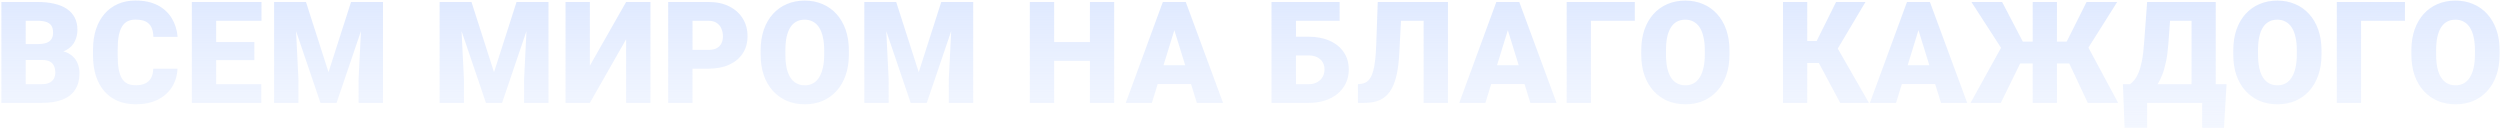 <svg width="1409" height="72" viewBox="0 0 1409 72" fill="none" xmlns="http://www.w3.org/2000/svg">
<path d="M23.981 33.82H9.333L9.255 24.836H21.13C23.265 24.836 24.971 24.602 26.247 24.133C27.523 23.638 28.447 22.922 29.02 21.984C29.619 21.047 29.919 19.875 29.919 18.469C29.919 16.854 29.619 15.552 29.02 14.562C28.421 13.573 27.471 12.857 26.169 12.414C24.893 11.945 23.239 11.711 21.208 11.711H14.489V58H0.778V1.125H21.208C24.723 1.125 27.861 1.451 30.622 2.102C33.382 2.727 35.726 3.69 37.653 4.992C39.606 6.294 41.091 7.935 42.106 9.914C43.122 11.867 43.63 14.172 43.63 16.828C43.63 19.146 43.135 21.32 42.145 23.352C41.156 25.383 39.502 27.037 37.184 28.312C34.893 29.562 31.755 30.213 27.77 30.266L23.981 33.82ZM23.434 58H6.013L10.7 47.453H23.434C25.309 47.453 26.807 47.167 27.927 46.594C29.072 45.995 29.893 45.214 30.387 44.25C30.908 43.26 31.169 42.167 31.169 40.969C31.169 39.51 30.921 38.247 30.427 37.18C29.958 36.112 29.203 35.292 28.161 34.719C27.119 34.12 25.726 33.82 23.981 33.82H12.458L12.536 24.836H26.325L29.528 28.43C33.33 28.273 36.338 28.807 38.552 30.031C40.791 31.255 42.393 32.87 43.356 34.875C44.32 36.88 44.802 38.977 44.802 41.164C44.802 44.888 43.994 48 42.38 50.5C40.791 53 38.408 54.875 35.231 56.125C32.054 57.375 28.122 58 23.434 58ZM86.362 38.742H100.034C99.852 42.7 98.784 46.19 96.831 49.211C94.878 52.232 92.17 54.589 88.706 56.281C85.269 57.948 81.206 58.781 76.519 58.781C72.717 58.781 69.318 58.143 66.323 56.867C63.355 55.591 60.829 53.755 58.745 51.359C56.688 48.964 55.112 46.06 54.019 42.648C52.951 39.237 52.417 35.396 52.417 31.125V28.039C52.417 23.768 52.977 19.927 54.097 16.516C55.243 13.078 56.857 10.162 58.941 7.766C61.05 5.344 63.576 3.495 66.519 2.219C69.462 0.943 72.73 0.305 76.323 0.305C81.271 0.305 85.451 1.19 88.862 2.961C92.274 4.732 94.917 7.167 96.792 10.266C98.667 13.338 99.774 16.841 100.113 20.773H86.441C86.389 18.638 86.024 16.854 85.347 15.422C84.67 13.963 83.602 12.87 82.144 12.141C80.685 11.412 78.745 11.047 76.323 11.047C74.631 11.047 73.159 11.359 71.909 11.984C70.659 12.609 69.618 13.599 68.784 14.953C67.951 16.307 67.326 18.065 66.909 20.227C66.519 22.362 66.323 24.94 66.323 27.961V31.125C66.323 34.146 66.506 36.724 66.87 38.859C67.235 40.995 67.821 42.74 68.628 44.094C69.435 45.448 70.477 46.45 71.753 47.102C73.055 47.727 74.644 48.039 76.519 48.039C78.602 48.039 80.36 47.714 81.792 47.062C83.225 46.385 84.331 45.37 85.112 44.016C85.894 42.635 86.31 40.878 86.362 38.742ZM147.259 47.453V58H116.947V47.453H147.259ZM121.83 1.125V58H108.119V1.125H121.83ZM143.353 23.703V33.898H116.947V23.703H143.353ZM147.377 1.125V11.711H116.947V1.125H147.377ZM161.281 1.125H172.453L185.148 40.695L197.844 1.125H209.016L189.68 58H180.617L161.281 1.125ZM154.484 1.125H166.047L168.195 44.719V58H154.484V1.125ZM204.25 1.125H215.852V58H202.102V44.719L204.25 1.125ZM254.559 1.125H265.731L278.427 40.695L291.122 1.125H302.294L282.958 58H273.895L254.559 1.125ZM247.763 1.125H259.325L261.473 44.719V58H247.763V1.125ZM297.528 1.125H309.13V58H295.38V44.719L297.528 1.125ZM332.448 37.023L352.878 1.125H366.589V58H352.878V22.141L332.448 58H318.738V1.125H332.448V37.023ZM399.283 38.703H385.142V28.117H399.283C401.21 28.117 402.772 27.792 403.97 27.141C405.168 26.49 406.041 25.591 406.588 24.445C407.16 23.273 407.447 21.958 407.447 20.5C407.447 18.938 407.16 17.492 406.588 16.164C406.041 14.836 405.168 13.768 403.97 12.961C402.772 12.128 401.21 11.711 399.283 11.711H390.298V58H376.588V1.125H399.283C403.84 1.125 407.759 1.958 411.041 3.625C414.348 5.292 416.887 7.583 418.658 10.5C420.429 13.391 421.314 16.698 421.314 20.422C421.314 24.094 420.429 27.297 418.658 30.031C416.887 32.766 414.348 34.901 411.041 36.438C407.759 37.948 403.84 38.703 399.283 38.703ZM478.422 28.43V30.734C478.422 35.083 477.81 38.99 476.586 42.453C475.388 45.891 473.682 48.833 471.469 51.281C469.255 53.703 466.638 55.565 463.617 56.867C460.596 58.143 457.263 58.781 453.617 58.781C449.945 58.781 446.586 58.143 443.539 56.867C440.518 55.565 437.888 53.703 435.648 51.281C433.435 48.833 431.716 45.891 430.492 42.453C429.294 38.99 428.695 35.083 428.695 30.734V28.43C428.695 24.081 429.294 20.174 430.492 16.711C431.716 13.247 433.422 10.305 435.609 7.883C437.823 5.435 440.44 3.573 443.461 2.297C446.508 0.995 449.867 0.344 453.539 0.344C457.185 0.344 460.518 0.995 463.539 2.297C466.586 3.573 469.216 5.435 471.43 7.883C473.643 10.305 475.362 13.247 476.586 16.711C477.81 20.174 478.422 24.081 478.422 28.43ZM464.516 30.734V28.352C464.516 25.539 464.268 23.065 463.773 20.93C463.305 18.768 462.602 16.958 461.664 15.5C460.727 14.042 459.568 12.948 458.188 12.219C456.833 11.463 455.284 11.086 453.539 11.086C451.716 11.086 450.128 11.463 448.773 12.219C447.419 12.948 446.286 14.042 445.375 15.5C444.464 16.958 443.773 18.768 443.305 20.93C442.862 23.065 442.641 25.539 442.641 28.352V30.734C442.641 33.521 442.862 35.995 443.305 38.156C443.773 40.292 444.464 42.102 445.375 43.586C446.312 45.07 447.458 46.19 448.812 46.945C450.193 47.7 451.794 48.078 453.617 48.078C455.362 48.078 456.911 47.7 458.266 46.945C459.62 46.19 460.753 45.07 461.664 43.586C462.602 42.102 463.305 40.292 463.773 38.156C464.268 35.995 464.516 33.521 464.516 30.734ZM493.928 1.125H505.1L517.795 40.695L530.491 1.125H541.663L522.327 58H513.264L493.928 1.125ZM487.131 1.125H498.694L500.842 44.719V58H487.131V1.125ZM536.897 1.125H548.498V58H534.748V44.719L536.897 1.125ZM618.73 23.703V34.25H589.55V23.703H618.73ZM594.12 1.125V58H580.409V1.125H594.12ZM627.948 1.125V58H614.277V1.125H627.948ZM663.064 13.078L649.197 58H634.47L655.369 1.125H664.705L663.064 13.078ZM674.548 58L660.642 13.078L658.845 1.125H668.298L689.314 58H674.548ZM674.002 36.789V47.375H644.822V36.789H674.002ZM755.014 1.125V11.711H730.288V58H716.616V1.125H755.014ZM725.209 20.695H737.436C742.045 20.695 746.056 21.463 749.467 23C752.879 24.537 755.509 26.685 757.358 29.445C759.233 32.206 760.17 35.435 760.17 39.133C760.17 41.919 759.636 44.471 758.569 46.789C757.501 49.081 755.965 51.073 753.959 52.766C751.98 54.432 749.597 55.721 746.811 56.633C744.025 57.544 740.9 58 737.436 58H716.655V1.125H730.405V47.453H737.436C739.389 47.453 741.03 47.075 742.358 46.32C743.712 45.565 744.741 44.562 745.444 43.312C746.147 42.036 746.498 40.617 746.498 39.055C746.498 37.544 746.147 36.203 745.444 35.031C744.741 33.859 743.712 32.935 742.358 32.258C741.03 31.581 739.389 31.242 737.436 31.242H725.209V20.695ZM806.809 1.125V11.711H777.434V1.125H806.809ZM816.067 1.125V58H802.356V1.125H816.067ZM776.497 1.125H790.13L788.645 30.031C788.411 34.406 787.968 38.182 787.317 41.359C786.666 44.51 785.794 47.167 784.7 49.328C783.606 51.464 782.291 53.169 780.755 54.445C779.218 55.721 777.434 56.633 775.403 57.18C773.398 57.727 771.145 58 768.645 58H765.325V47.453L766.809 47.297C768.007 47.167 769.062 46.841 769.973 46.32C770.885 45.773 771.666 44.966 772.317 43.898C772.994 42.831 773.554 41.464 773.997 39.797C774.44 38.13 774.791 36.112 775.052 33.742C775.338 31.346 775.533 28.547 775.638 25.344L776.497 1.125ZM851.027 13.078L837.159 58H822.433L843.331 1.125H852.667L851.027 13.078ZM862.511 58L848.605 13.078L846.808 1.125H856.261L877.277 58H862.511ZM861.964 36.789V47.375H832.784V36.789H861.964ZM921.377 1.125V11.711H896.65V58H882.978V1.125H921.377ZM974.734 28.43V30.734C974.734 35.083 974.122 38.99 972.898 42.453C971.701 45.891 969.995 48.833 967.781 51.281C965.568 53.703 962.951 55.565 959.93 56.867C956.909 58.143 953.576 58.781 949.93 58.781C946.258 58.781 942.898 58.143 939.852 56.867C936.831 55.565 934.201 53.703 931.961 51.281C929.747 48.833 928.029 45.891 926.805 42.453C925.607 38.99 925.008 35.083 925.008 30.734V28.43C925.008 24.081 925.607 20.174 926.805 16.711C928.029 13.247 929.734 10.305 931.922 7.883C934.135 5.435 936.753 3.573 939.773 2.297C942.82 0.995 946.18 0.344 949.852 0.344C953.497 0.344 956.831 0.995 959.852 2.297C962.898 3.573 965.529 5.435 967.742 7.883C969.956 10.305 971.674 13.247 972.898 16.711C974.122 20.174 974.734 24.081 974.734 28.43ZM960.828 30.734V28.352C960.828 25.539 960.581 23.065 960.086 20.93C959.617 18.768 958.914 16.958 957.977 15.5C957.039 14.042 955.88 12.948 954.5 12.219C953.146 11.463 951.596 11.086 949.852 11.086C948.029 11.086 946.44 11.463 945.086 12.219C943.732 12.948 942.599 14.042 941.688 15.5C940.776 16.958 940.086 18.768 939.617 20.93C939.174 23.065 938.953 25.539 938.953 28.352V30.734C938.953 33.521 939.174 35.995 939.617 38.156C940.086 40.292 940.776 42.102 941.688 43.586C942.625 45.07 943.771 46.19 945.125 46.945C946.505 47.7 948.107 48.078 949.93 48.078C951.674 48.078 953.224 47.7 954.578 46.945C955.932 46.19 957.065 45.07 957.977 43.586C958.914 42.102 959.617 40.292 960.086 38.156C960.581 35.995 960.828 33.521 960.828 30.734ZM1018.56 1.125V58H1004.89V1.125H1018.56ZM1051.37 1.125L1030.94 35.5H1016.18L1014.54 23.117H1023.87L1034.81 1.125H1051.37ZM1037.15 58L1023.83 33.117L1033.79 23.938L1053.33 58H1037.15ZM1082.46 13.078L1068.6 58H1053.87L1074.77 1.125H1084.1L1082.46 13.078ZM1093.95 58L1080.04 13.078L1078.25 1.125H1087.7L1108.71 58H1093.95ZM1093.4 36.789V47.375H1064.22V36.789H1093.4ZM1133.48 35.773L1111.1 1.125H1128.4L1140.04 23.43H1149.49L1147.85 35.773H1133.48ZM1139.73 33.391L1127.66 58H1110.59L1128.05 26.477L1139.73 33.391ZM1159.3 1.125V58H1145.63V1.125H1159.3ZM1193.24 1.125L1171.41 35.773H1156.92L1155.24 23.43H1164.81L1175.98 1.125H1193.24ZM1176.68 58L1165.12 33.391L1176.84 26.477L1193.79 58H1176.68ZM1245.55 47.453V58H1205.59V47.453H1245.55ZM1210.12 47.453V71.945H1197.42L1196.48 47.453H1210.12ZM1254.88 47.453L1253.44 71.984H1241.13V47.453H1254.88ZM1239.57 1.125V11.711H1211.02V1.125H1239.57ZM1248.79 1.125V58H1235.16V1.125H1248.79ZM1210.12 1.125H1223.79L1222.11 24.445C1221.82 28.43 1221.37 31.893 1220.74 34.836C1220.12 37.779 1219.38 40.318 1218.52 42.453C1217.66 44.589 1216.72 46.425 1215.7 47.961C1214.69 49.497 1213.62 50.839 1212.5 51.984C1211.41 53.13 1210.31 54.172 1209.22 55.109C1208.12 56.047 1207.07 57.01 1206.05 58H1197.73V47.453H1200.47C1201.28 46.88 1202.08 46.112 1202.89 45.148C1203.72 44.159 1204.51 42.818 1205.23 41.125C1205.96 39.432 1206.6 37.232 1207.15 34.523C1207.7 31.815 1208.11 28.456 1208.4 24.445L1210.12 1.125ZM1308.4 28.43V30.734C1308.4 35.083 1307.78 38.99 1306.56 42.453C1305.36 45.891 1303.66 48.833 1301.44 51.281C1299.23 53.703 1296.61 55.565 1293.59 56.867C1290.57 58.143 1287.24 58.781 1283.59 58.781C1279.92 58.781 1276.56 58.143 1273.51 56.867C1270.49 55.565 1267.86 53.703 1265.62 51.281C1263.41 48.833 1261.69 45.891 1260.47 42.453C1259.27 38.99 1258.67 35.083 1258.67 30.734V28.43C1258.67 24.081 1259.27 20.174 1260.47 16.711C1261.69 13.247 1263.4 10.305 1265.58 7.883C1267.8 5.435 1270.42 3.573 1273.44 2.297C1276.48 0.995 1279.84 0.344 1283.51 0.344C1287.16 0.344 1290.49 0.995 1293.51 2.297C1296.56 3.573 1299.19 5.435 1301.4 7.883C1303.62 10.305 1305.34 13.247 1306.56 16.711C1307.78 20.174 1308.4 24.081 1308.4 28.43ZM1294.49 30.734V28.352C1294.49 25.539 1294.24 23.065 1293.75 20.93C1293.28 18.768 1292.58 16.958 1291.64 15.5C1290.7 14.042 1289.54 12.948 1288.16 12.219C1286.81 11.463 1285.26 11.086 1283.51 11.086C1281.69 11.086 1280.1 11.463 1278.75 12.219C1277.39 12.948 1276.26 14.042 1275.35 15.5C1274.44 16.958 1273.75 18.768 1273.28 20.93C1272.84 23.065 1272.62 25.539 1272.62 28.352V30.734C1272.62 33.521 1272.84 35.995 1273.28 38.156C1273.75 40.292 1274.44 42.102 1275.35 43.586C1276.29 45.07 1277.43 46.19 1278.79 46.945C1280.17 47.7 1281.77 48.078 1283.59 48.078C1285.34 48.078 1286.89 47.7 1288.24 46.945C1289.59 46.19 1290.73 45.07 1291.64 43.586C1292.58 42.102 1293.28 40.292 1293.75 38.156C1294.24 35.995 1294.49 33.521 1294.49 30.734ZM1355.43 1.125V11.711H1330.7V58H1317.03V1.125H1355.43ZM1408.78 28.43V30.734C1408.78 35.083 1408.17 38.99 1406.95 42.453C1405.75 45.891 1404.04 48.833 1401.83 51.281C1399.62 53.703 1397 55.565 1393.98 56.867C1390.96 58.143 1387.63 58.781 1383.98 58.781C1380.31 58.781 1376.95 58.143 1373.9 56.867C1370.88 55.565 1368.25 53.703 1366.01 51.281C1363.8 48.833 1362.08 45.891 1360.85 42.453C1359.66 38.99 1359.06 35.083 1359.06 30.734V28.43C1359.06 24.081 1359.66 20.174 1360.85 16.711C1362.08 13.247 1363.78 10.305 1365.97 7.883C1368.19 5.435 1370.8 3.573 1373.82 2.297C1376.87 0.995 1380.23 0.344 1383.9 0.344C1387.55 0.344 1390.88 0.995 1393.9 2.297C1396.95 3.573 1399.58 5.435 1401.79 7.883C1404.01 10.305 1405.72 13.247 1406.95 16.711C1408.17 20.174 1408.78 24.081 1408.78 28.43ZM1394.88 30.734V28.352C1394.88 25.539 1394.63 23.065 1394.14 20.93C1393.67 18.768 1392.96 16.958 1392.03 15.5C1391.09 14.042 1389.93 12.948 1388.55 12.219C1387.2 11.463 1385.65 11.086 1383.9 11.086C1382.08 11.086 1380.49 11.463 1379.14 12.219C1377.78 12.948 1376.65 14.042 1375.74 15.5C1374.83 16.958 1374.14 18.768 1373.67 20.93C1373.22 23.065 1373 25.539 1373 28.352V30.734C1373 33.521 1373.22 35.995 1373.67 38.156C1374.14 40.292 1374.83 42.102 1375.74 43.586C1376.68 45.07 1377.82 46.19 1379.18 46.945C1380.56 47.7 1382.16 48.078 1383.98 48.078C1385.72 48.078 1387.27 47.7 1388.63 46.945C1389.98 46.19 1391.12 45.07 1392.03 43.586C1392.96 42.102 1393.67 40.292 1394.14 38.156C1394.63 35.995 1394.88 33.521 1394.88 30.734Z" fill="url(#paint0_linear_536_11)"/>
<defs>
<linearGradient id="paint0_linear_536_11" x1="704.497" y1="-49.325" x2="704.497" y2="186.03" gradientUnits="userSpaceOnUse">
<stop stop-color="#CCDCFF"/>
<stop offset="1" stop-color="white" stop-opacity="0"/>
</linearGradient>
</defs>
</svg>
